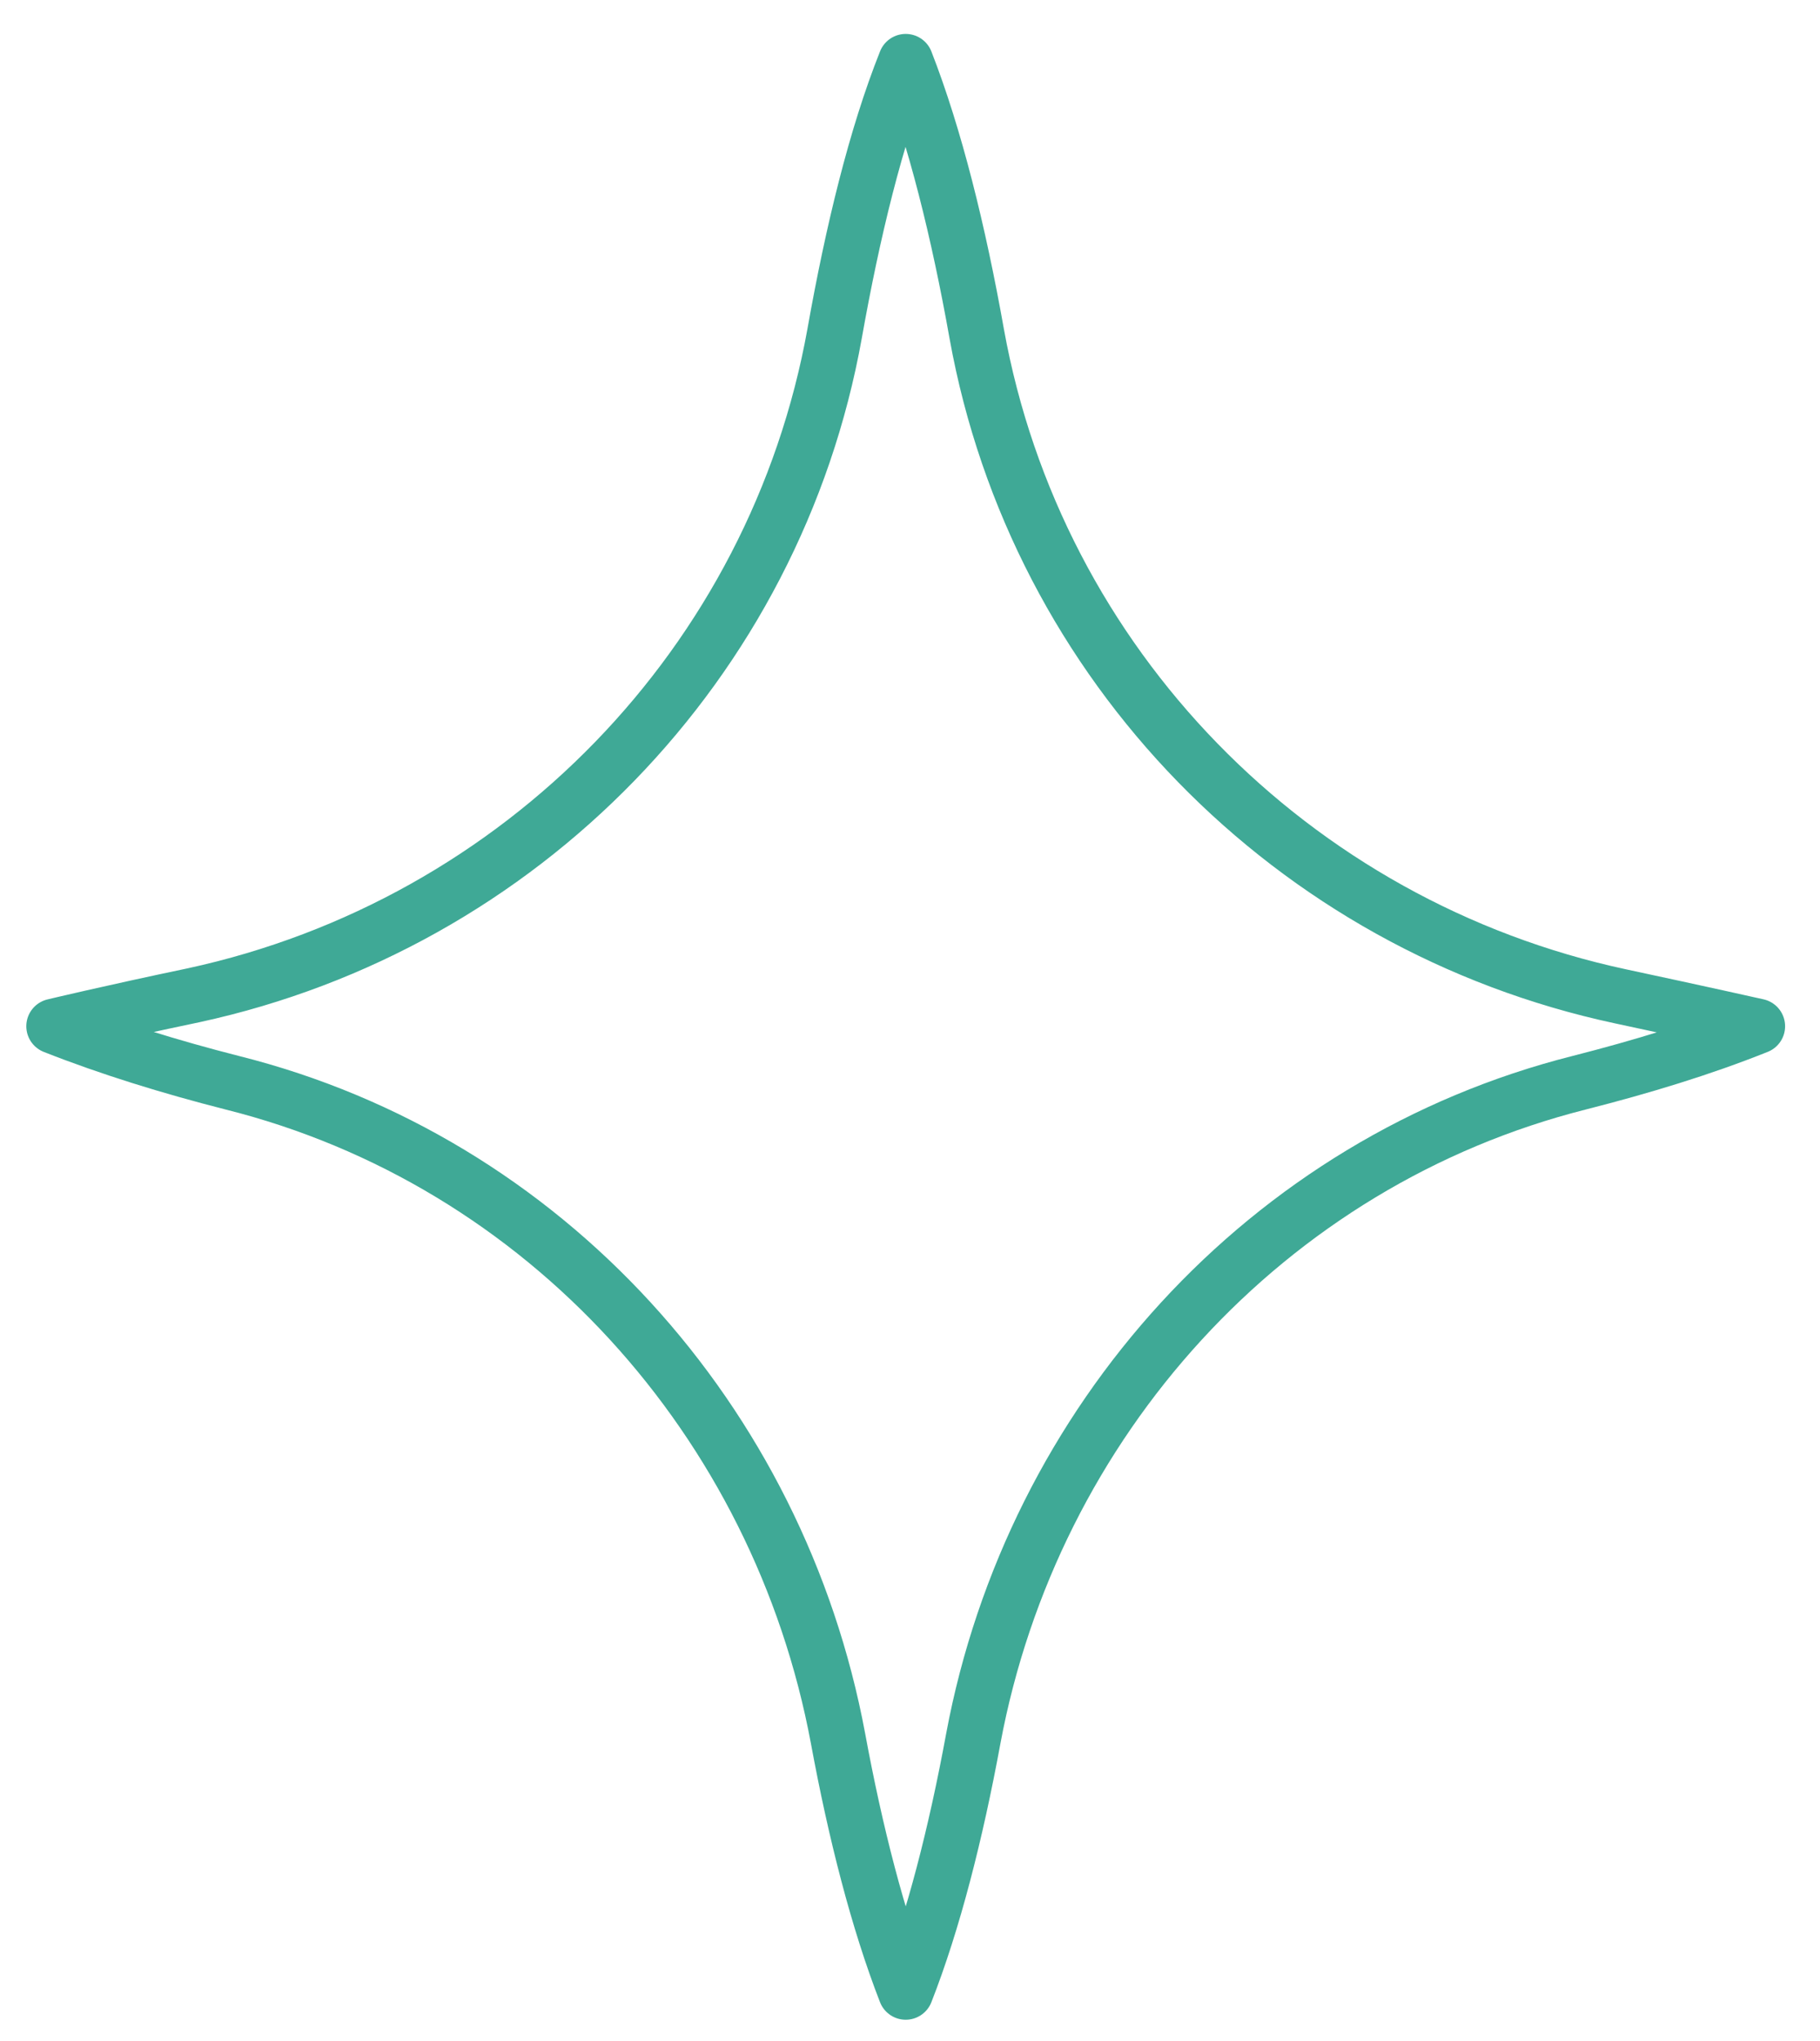 <?xml version="1.0" encoding="UTF-8"?> <svg xmlns="http://www.w3.org/2000/svg" width="33" height="37" viewBox="0 0 33 37" fill="none"> <path d="M0.977 18.604C1.989 19.003 3.082 19.34 4.207 19.627C9.88 21.047 14.122 25.76 15.195 31.515C15.512 33.232 15.921 34.827 16.422 36.114C16.923 34.837 17.332 33.232 17.648 31.515C18.722 25.77 22.964 21.058 28.637 19.627C29.762 19.34 30.845 19.013 31.867 18.604C31.867 18.604 30.866 18.379 29.383 18.062C23.424 16.785 18.793 12.052 17.71 6.052C17.383 4.212 16.953 2.474 16.422 1.115C15.88 2.474 15.461 4.202 15.134 6.042C14.061 12.021 9.451 16.754 3.512 18.042C1.999 18.359 0.977 18.604 0.977 18.604Z" stroke="#3FA996" stroke-miterlimit="10" stroke-linecap="round" stroke-linejoin="round"></path> </svg> 